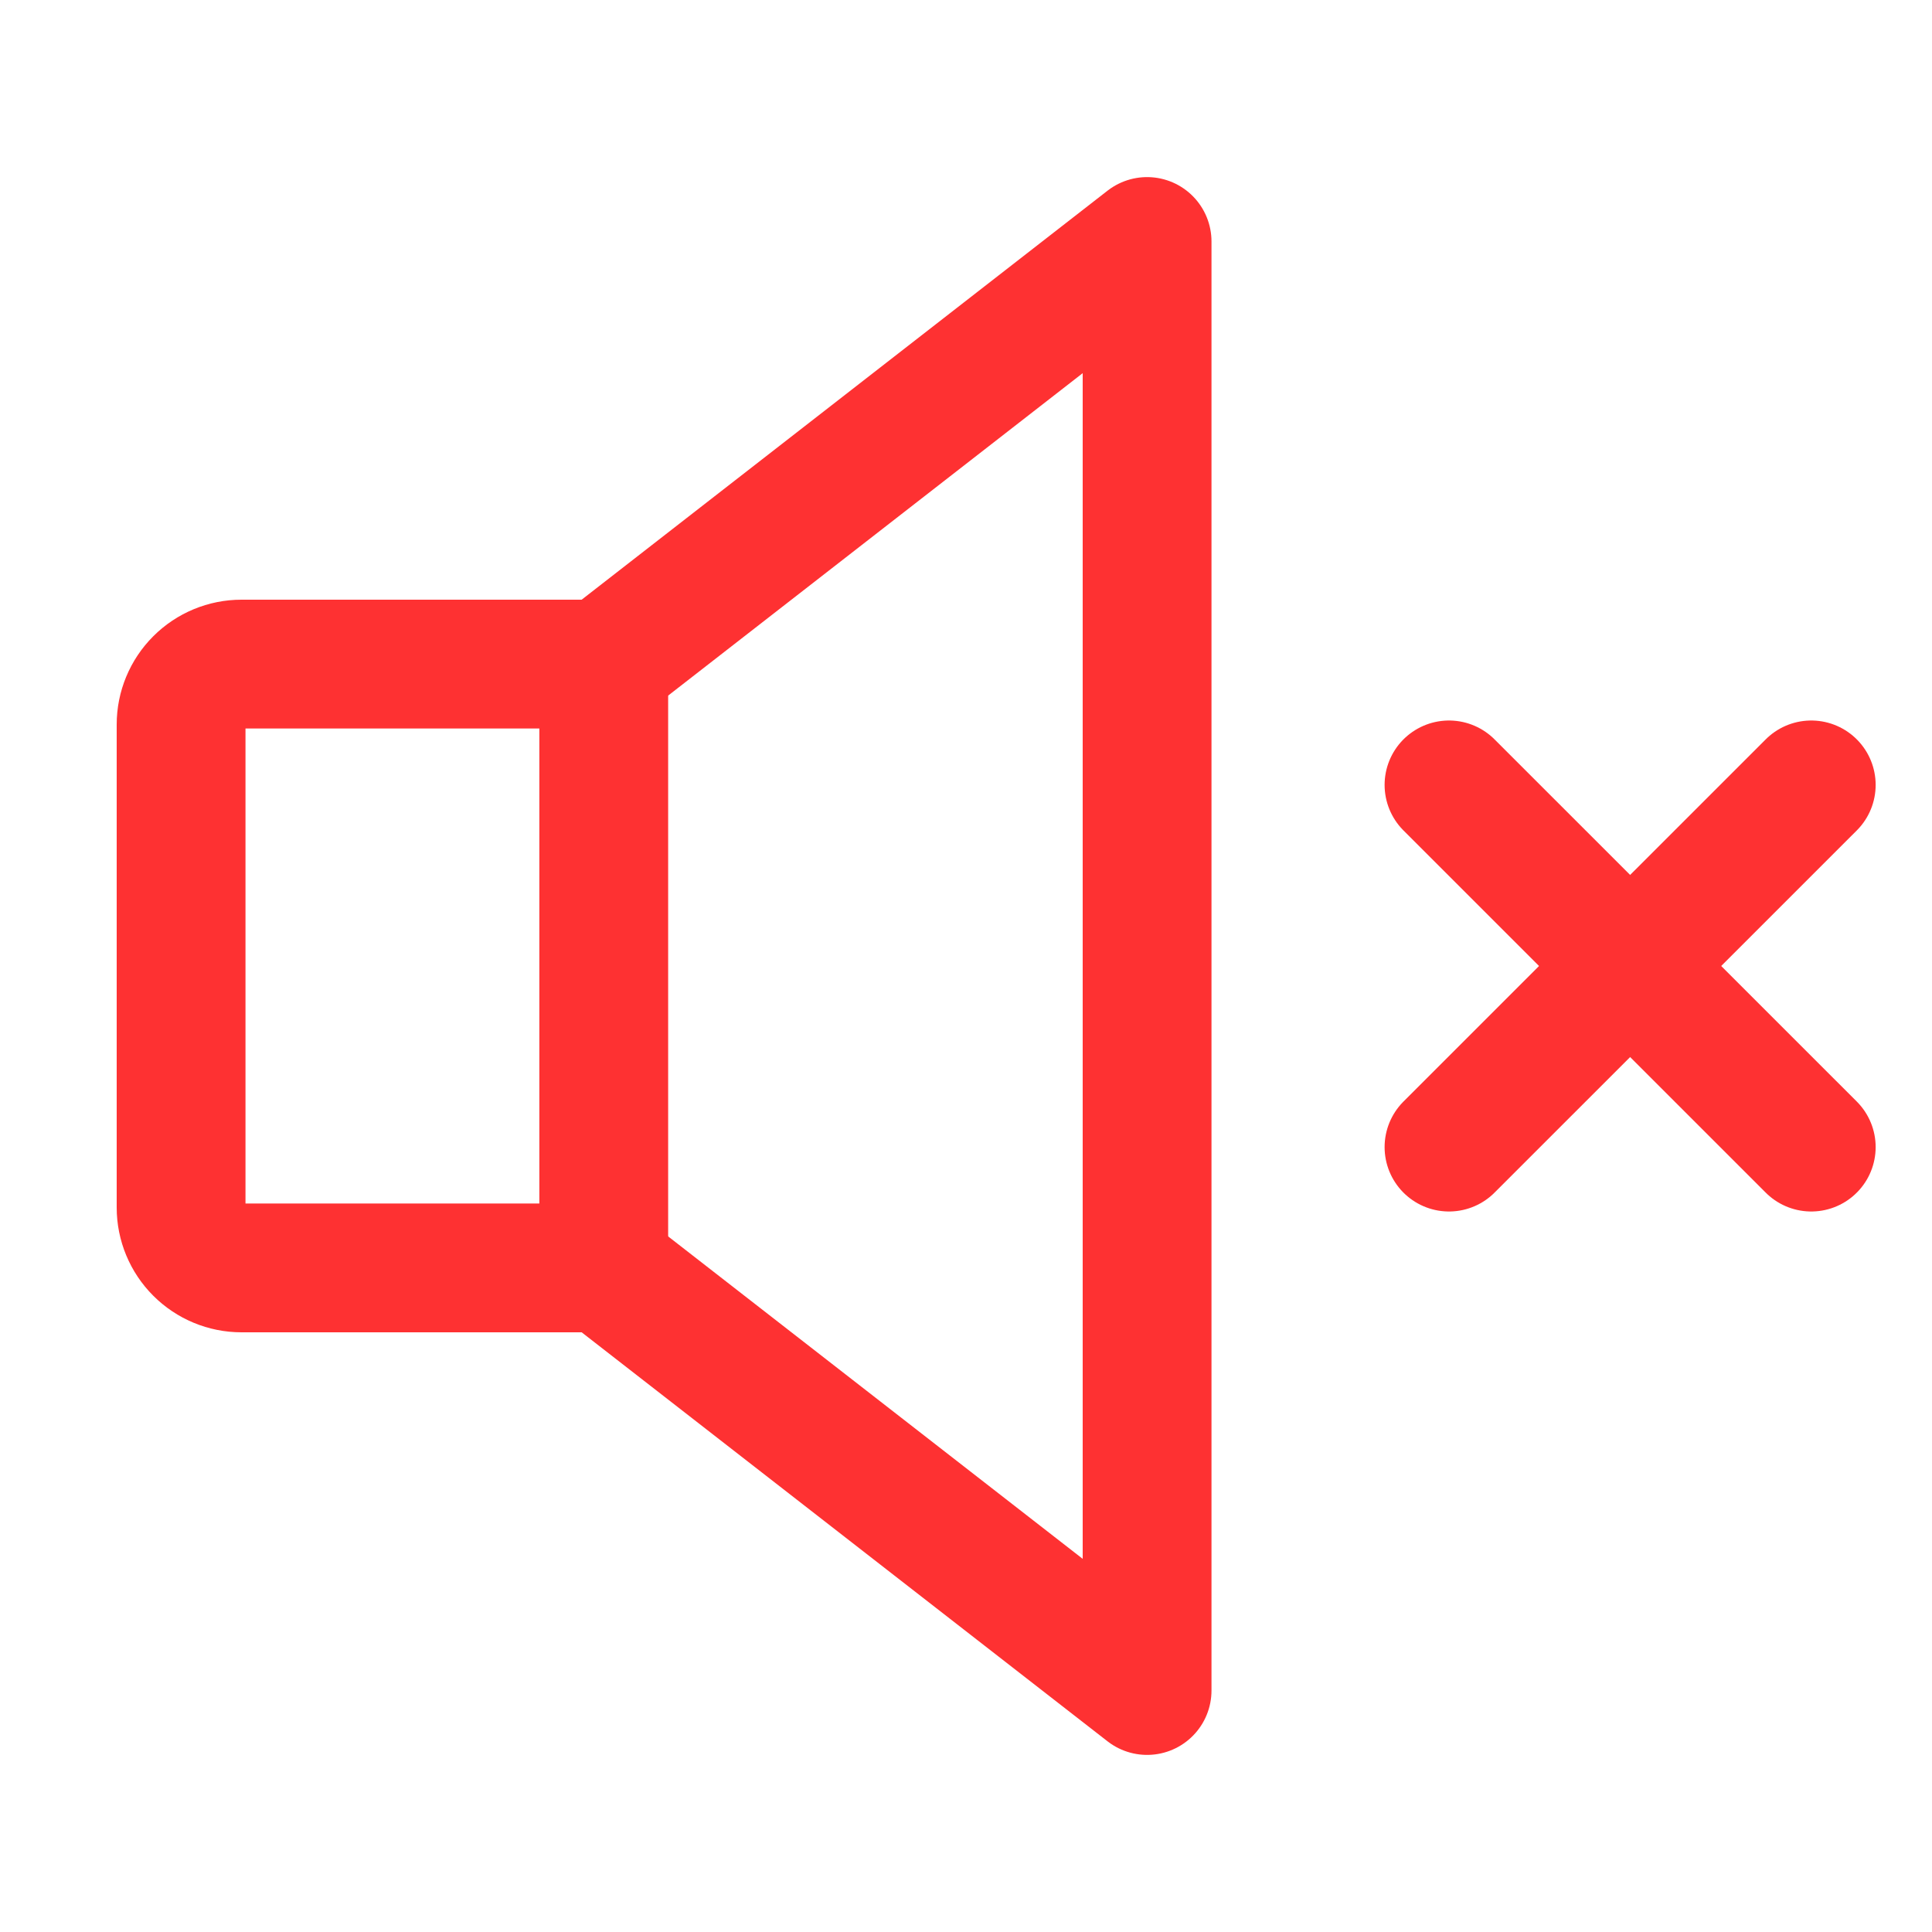 <svg width="30" height="30" viewBox="0 0 30 30" fill="none" xmlns="http://www.w3.org/2000/svg">
<g clip-path="url(#clip0_773_30)">
<path d="M9.375 19.688H3.75C3.501 19.688 3.263 19.589 3.087 19.413C2.911 19.237 2.812 18.999 2.812 18.75V11.25C2.812 11.001 2.911 10.763 3.087 10.587C3.263 10.411 3.501 10.312 3.75 10.312H9.375L17.812 3.75V26.25L9.375 19.688Z" stroke="#FE3132" stroke-width="2" stroke-linecap="round" stroke-linejoin="round"/>
<path d="M28.125 12.188L22.5 17.812" stroke="#FE3132" stroke-width="2" stroke-linecap="round" stroke-linejoin="round"/>
<path d="M28.125 17.812L22.5 12.188" stroke="#FE3132" stroke-width="2" stroke-linecap="round" stroke-linejoin="round"/>
<path d="M9.375 10.312V19.688" stroke="#FE3132" stroke-width="2" stroke-linecap="round" stroke-linejoin="round"/>
</g>
<defs>
<clipPath id="clip0_773_30">
<rect width="30" height="30" fill="white"/>
</clipPath>
</defs>
</svg>
